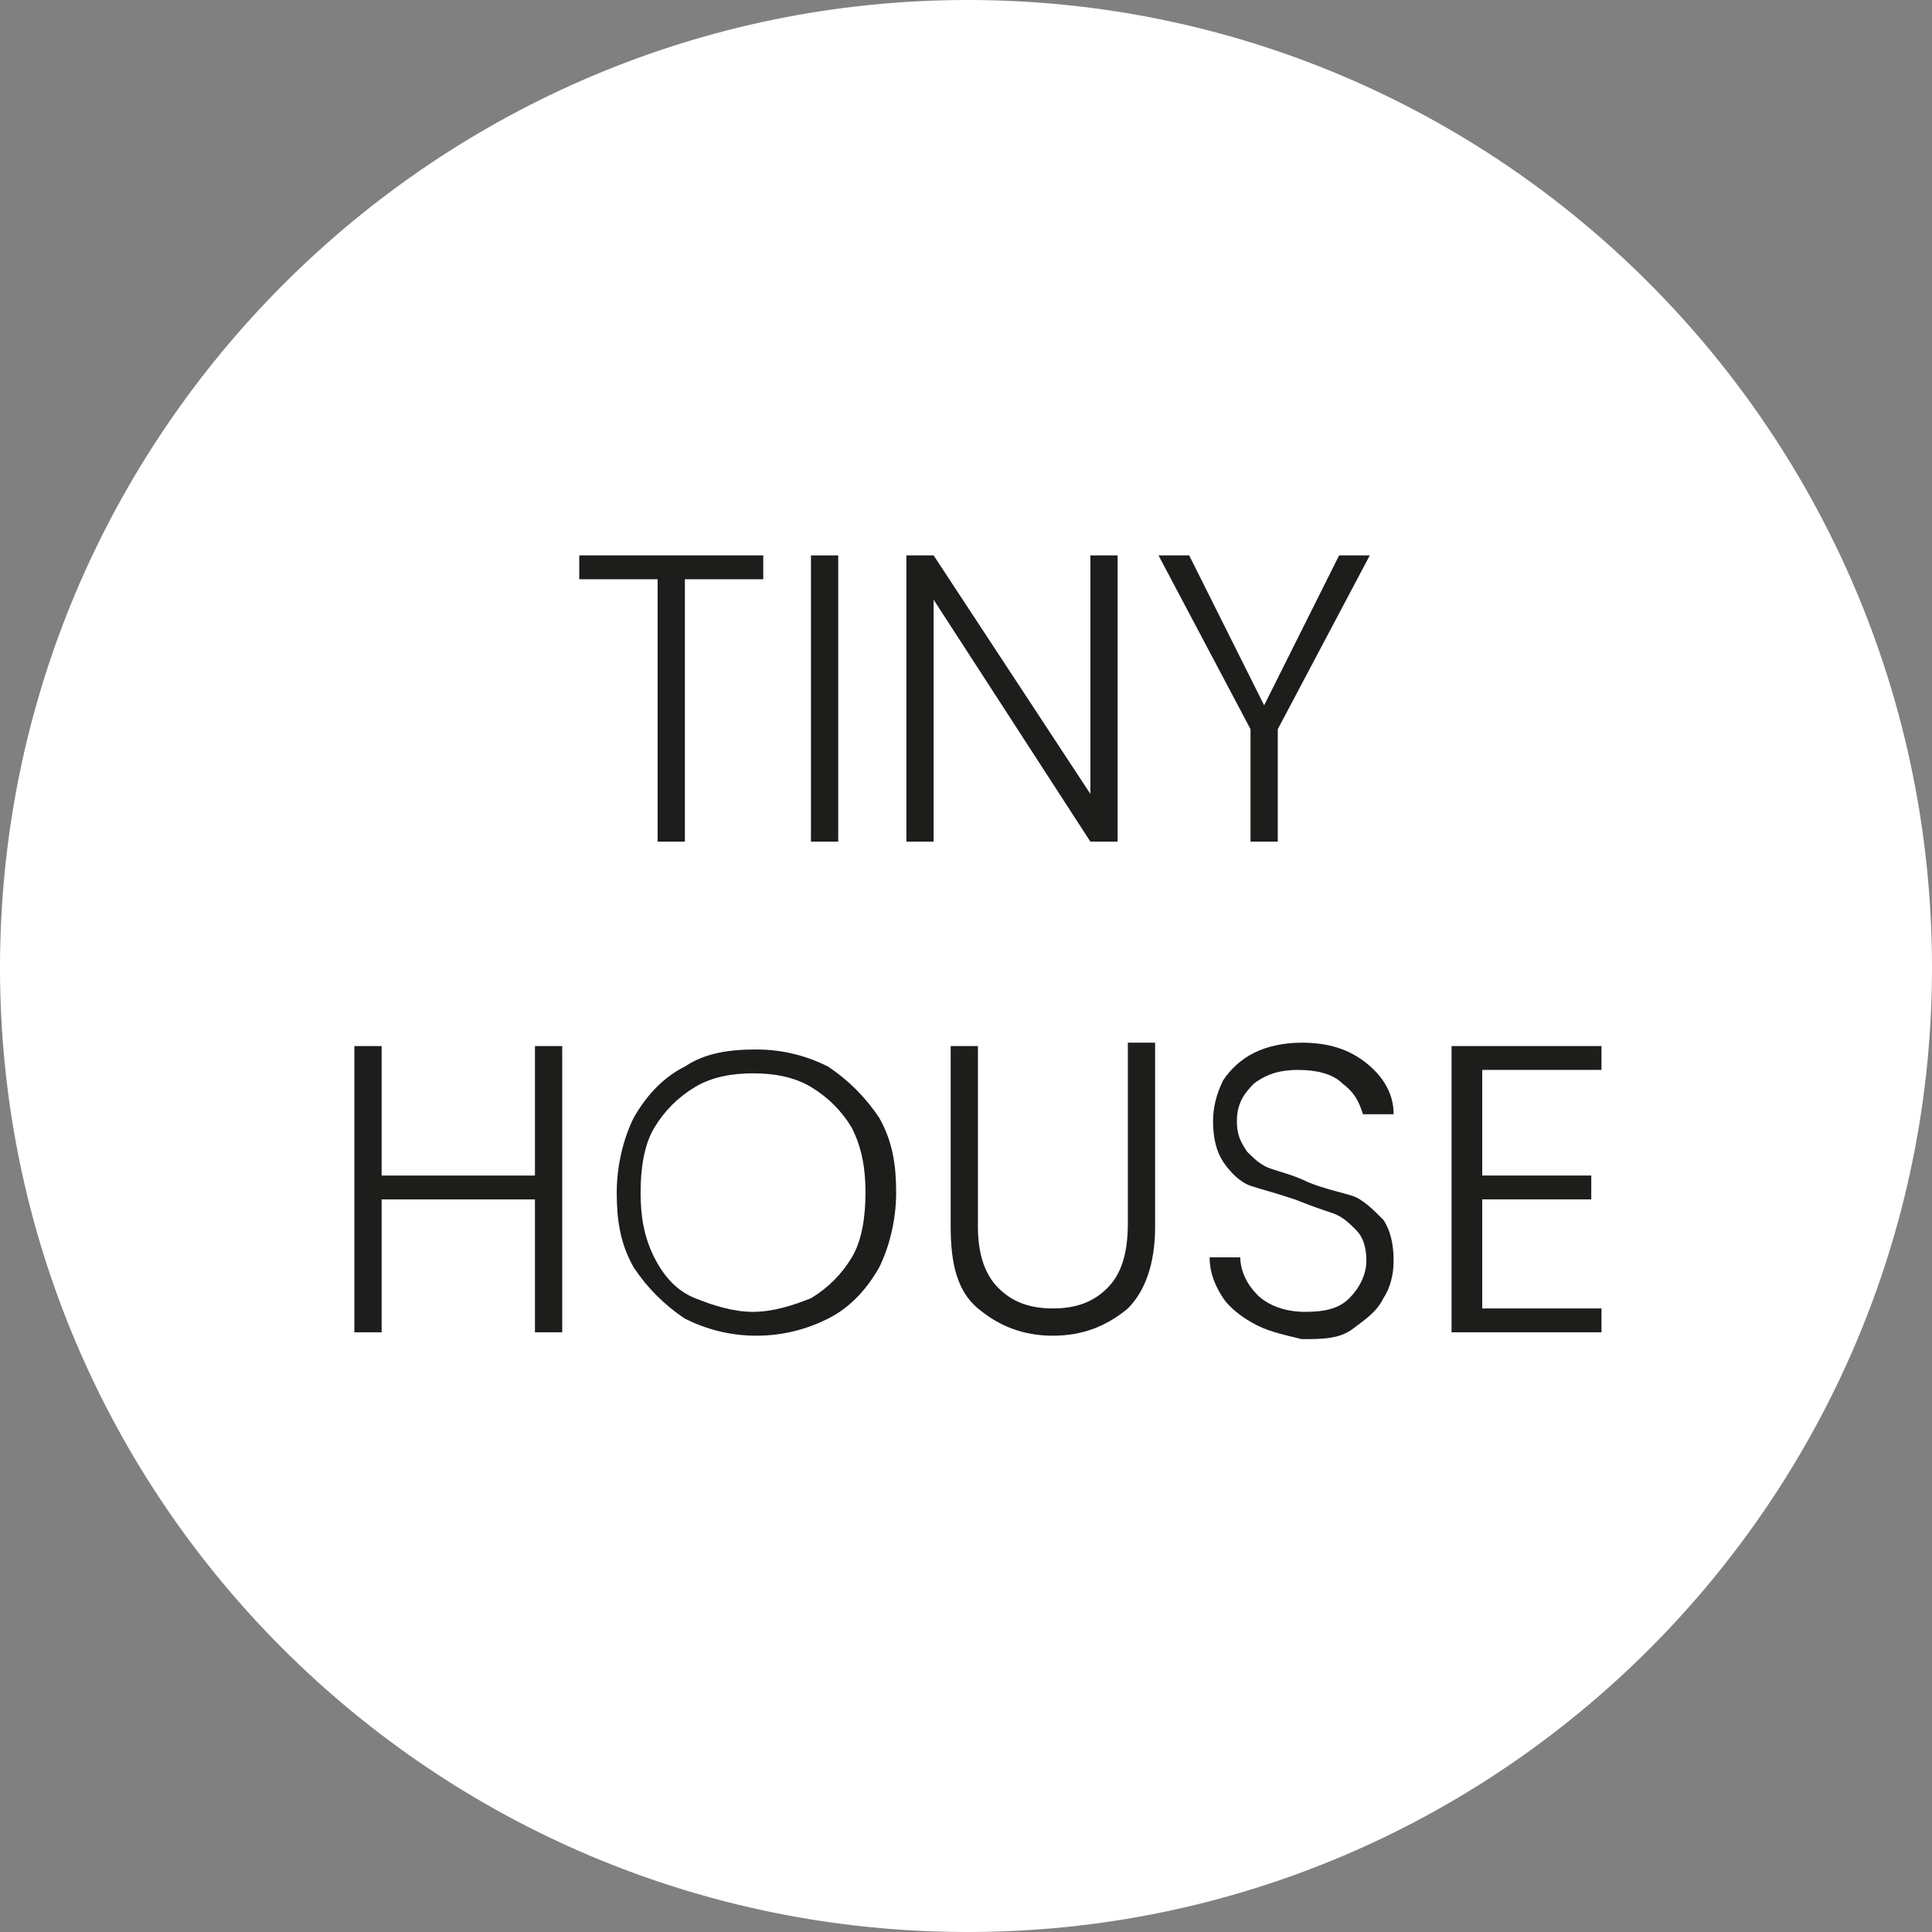 <svg xmlns="http://www.w3.org/2000/svg" xmlns:xlink="http://www.w3.org/1999/xlink" id="Calque_1" x="0px" y="0px" viewBox="0 0 56.7 56.7" style="enable-background:new 0 0 56.7 56.7;" xml:space="preserve"><rect x="0" y="0" width="56.7" height="56.7" fill="#808080" stroke="none"/><style type="text/css">	.st0{fill:#FFFFFF;}	.st1{fill:#1D1D1B;}</style><path class="st0" d="M28.4,56.7C44,56.7,56.7,44,56.7,28.4C56.7,12.7,44,0,28.4,0S0,12.7,0,28.4C0,44,12.7,56.7,28.4,56.7"></path><g>	<path class="st1" d="M22.4,16.3V17h-2.3v7.7h-0.8V17H17v-0.7H22.4z"></path>	<path class="st1" d="M24.6,16.3v8.4h-0.8v-8.4H24.6z"></path>	<path class="st1" d="M32.8,24.7H32l-4.6-7.1v7.1h-0.8v-8.4h0.8l4.6,7v-7h0.8V24.7z"></path>	<path class="st1" d="M40.2,16.3l-2.7,5.1v3.3h-0.8v-3.3L34,16.3h0.9l2.2,4.4l2.2-4.4H40.2z"></path></g><g>	<path class="st1" d="M16.5,30.7v8.4h-0.8v-3.9h-4.5v3.9h-0.8v-8.4h0.8v3.8h4.5v-3.8H16.5z"></path>	<path class="st1" d="M20.1,38.7c-0.6-0.4-1.1-0.9-1.5-1.5c-0.4-0.7-0.5-1.4-0.5-2.2s0.2-1.6,0.5-2.2c0.4-0.7,0.9-1.2,1.5-1.5  c0.6-0.4,1.3-0.5,2.1-0.5c0.8,0,1.5,0.2,2.1,0.5c0.6,0.4,1.1,0.9,1.5,1.5c0.4,0.7,0.5,1.4,0.5,2.2s-0.2,1.6-0.5,2.2  c-0.4,0.7-0.9,1.2-1.5,1.5s-1.3,0.5-2.1,0.5S20.7,39,20.1,38.7z M23.8,38.1c0.5-0.3,0.9-0.7,1.2-1.2c0.3-0.5,0.4-1.2,0.4-1.9  s-0.1-1.3-0.4-1.9c-0.3-0.5-0.7-0.9-1.2-1.2s-1.1-0.4-1.7-0.4s-1.2,0.1-1.7,0.4s-0.9,0.7-1.2,1.2c-0.3,0.5-0.4,1.2-0.4,1.9  s0.1,1.3,0.4,1.9s0.7,1,1.2,1.2s1.1,0.4,1.7,0.4S23.3,38.3,23.8,38.1z"></path>	<path class="st1" d="M28.7,30.7V36c0,0.8,0.2,1.4,0.6,1.8c0.4,0.4,0.9,0.6,1.6,0.6s1.2-0.2,1.6-0.6c0.4-0.4,0.6-1,0.6-1.9v-5.3h0.8  V36c0,1.1-0.3,1.9-0.8,2.4c-0.6,0.5-1.3,0.8-2.2,0.8c-0.9,0-1.6-0.3-2.2-0.8s-0.8-1.3-0.8-2.4v-5.3H28.7z"></path>	<path class="st1" d="M36.9,38.9c-0.4-0.2-0.8-0.5-1-0.8s-0.4-0.7-0.4-1.2h0.9c0,0.4,0.2,0.8,0.5,1.1s0.8,0.5,1.4,0.5  c0.6,0,1-0.1,1.3-0.4s0.5-0.7,0.5-1.1c0-0.4-0.1-0.7-0.3-0.9s-0.4-0.4-0.7-0.5s-0.6-0.2-1.1-0.4c-0.6-0.2-1-0.3-1.3-0.4  s-0.6-0.4-0.8-0.7s-0.3-0.7-0.3-1.2c0-0.4,0.1-0.8,0.3-1.2c0.2-0.3,0.5-0.6,0.9-0.8c0.4-0.2,0.9-0.3,1.4-0.3c0.8,0,1.4,0.2,1.9,0.6  s0.8,0.9,0.8,1.5H40c-0.1-0.3-0.2-0.6-0.6-0.9c-0.3-0.3-0.8-0.4-1.3-0.4s-0.9,0.1-1.3,0.4c-0.3,0.3-0.5,0.6-0.5,1.1  c0,0.4,0.1,0.6,0.3,0.9c0.2,0.2,0.4,0.4,0.7,0.5s0.7,0.2,1.1,0.4c0.5,0.2,1,0.3,1.3,0.4c0.3,0.1,0.6,0.4,0.9,0.7  c0.2,0.3,0.3,0.7,0.3,1.2c0,0.4-0.1,0.8-0.3,1.1c-0.2,0.4-0.5,0.6-0.9,0.9s-0.9,0.3-1.5,0.3C37.8,39.2,37.3,39.1,36.9,38.9z"></path>	<path class="st1" d="M43.5,31.4v3.1h3.2v0.7h-3.2v3.2H47v0.7h-4.4v-8.4H47v0.7C47,31.4,43.5,31.4,43.5,31.4z"></path></g></svg>